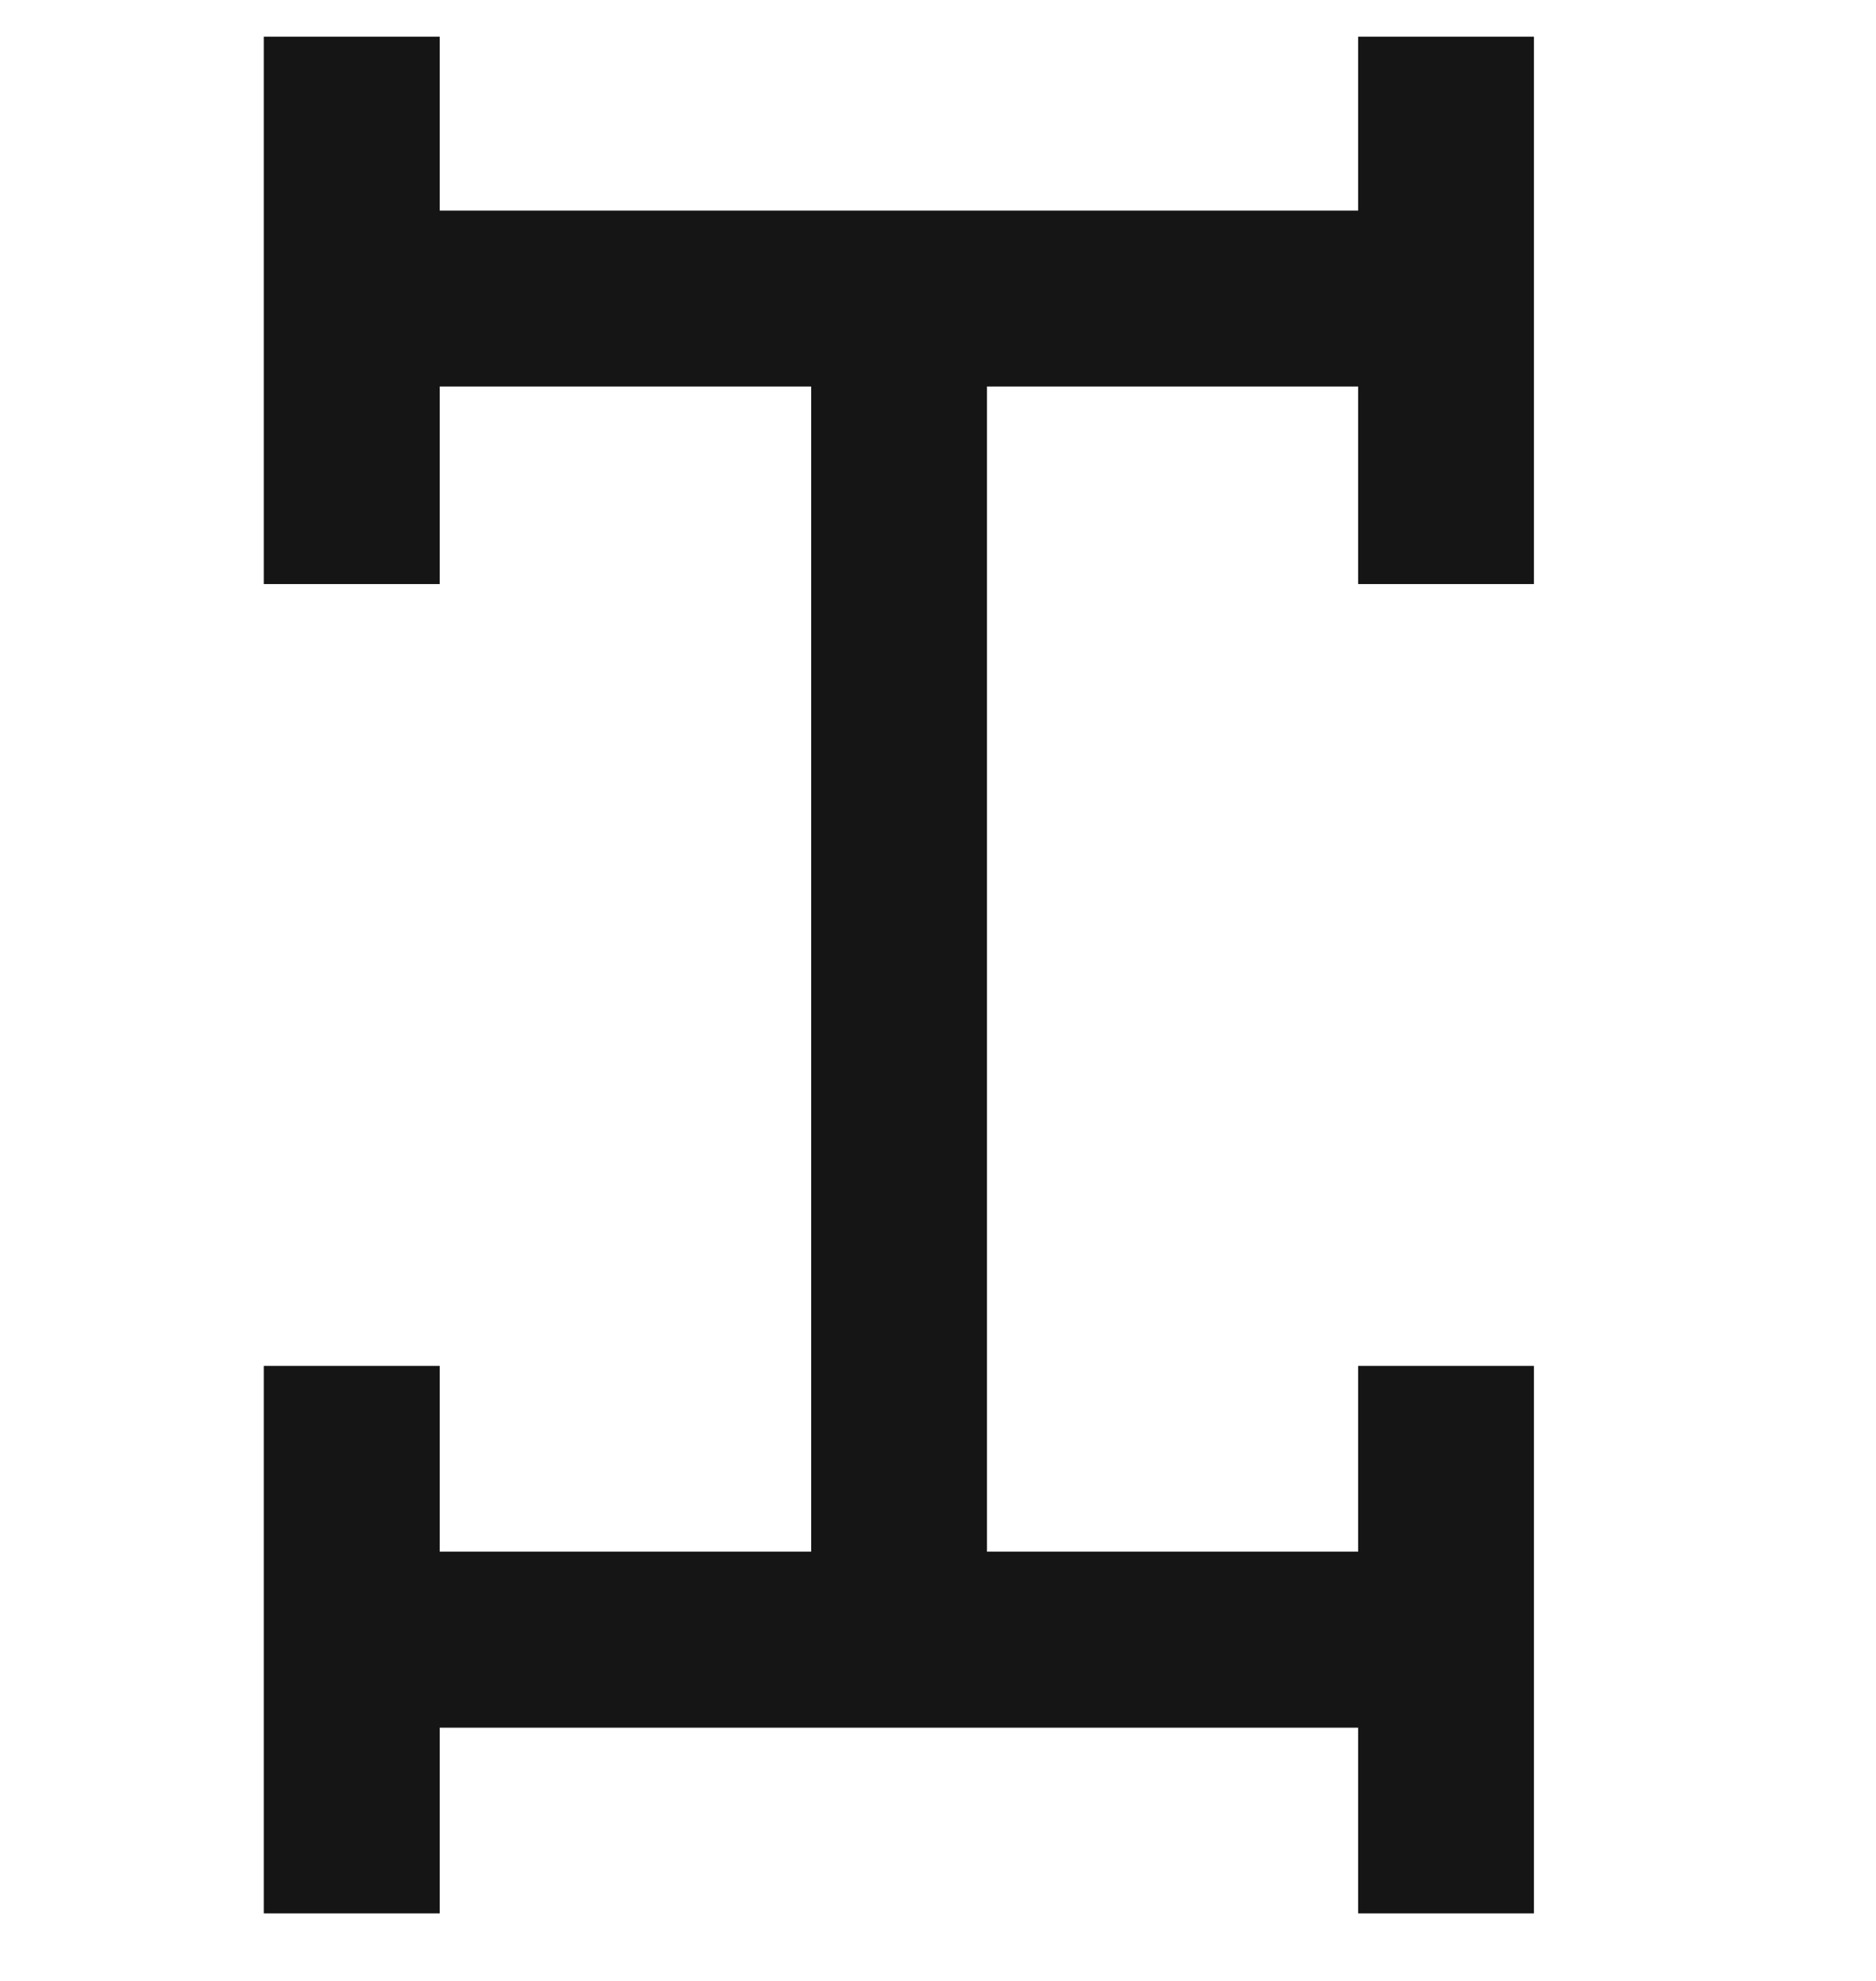 <svg width="18" height="19" viewBox="0 0 18 19" fill="none" xmlns="http://www.w3.org/2000/svg">
<g clip-path="url(#clip0_3582_5741)">
<path fill-rule="evenodd" clip-rule="evenodd" d="M2.531 18.352V13.101H4.219V14.883H7.783V3.707H4.219V5.602H2.531V0.352H4.219V2.02H13.031V0.352H14.718V5.602H13.031V3.707H9.47V14.883H13.031V13.101H14.718V18.352H13.031V16.571H4.219V18.352H2.531Z" fill="#141514"/>
</g>
<defs>
<clipPath id="clip0_3582_5741">
<rect width="18" height="18" fill="white" transform="translate(0 0.352)"/>
</clipPath>
</defs>
</svg>
